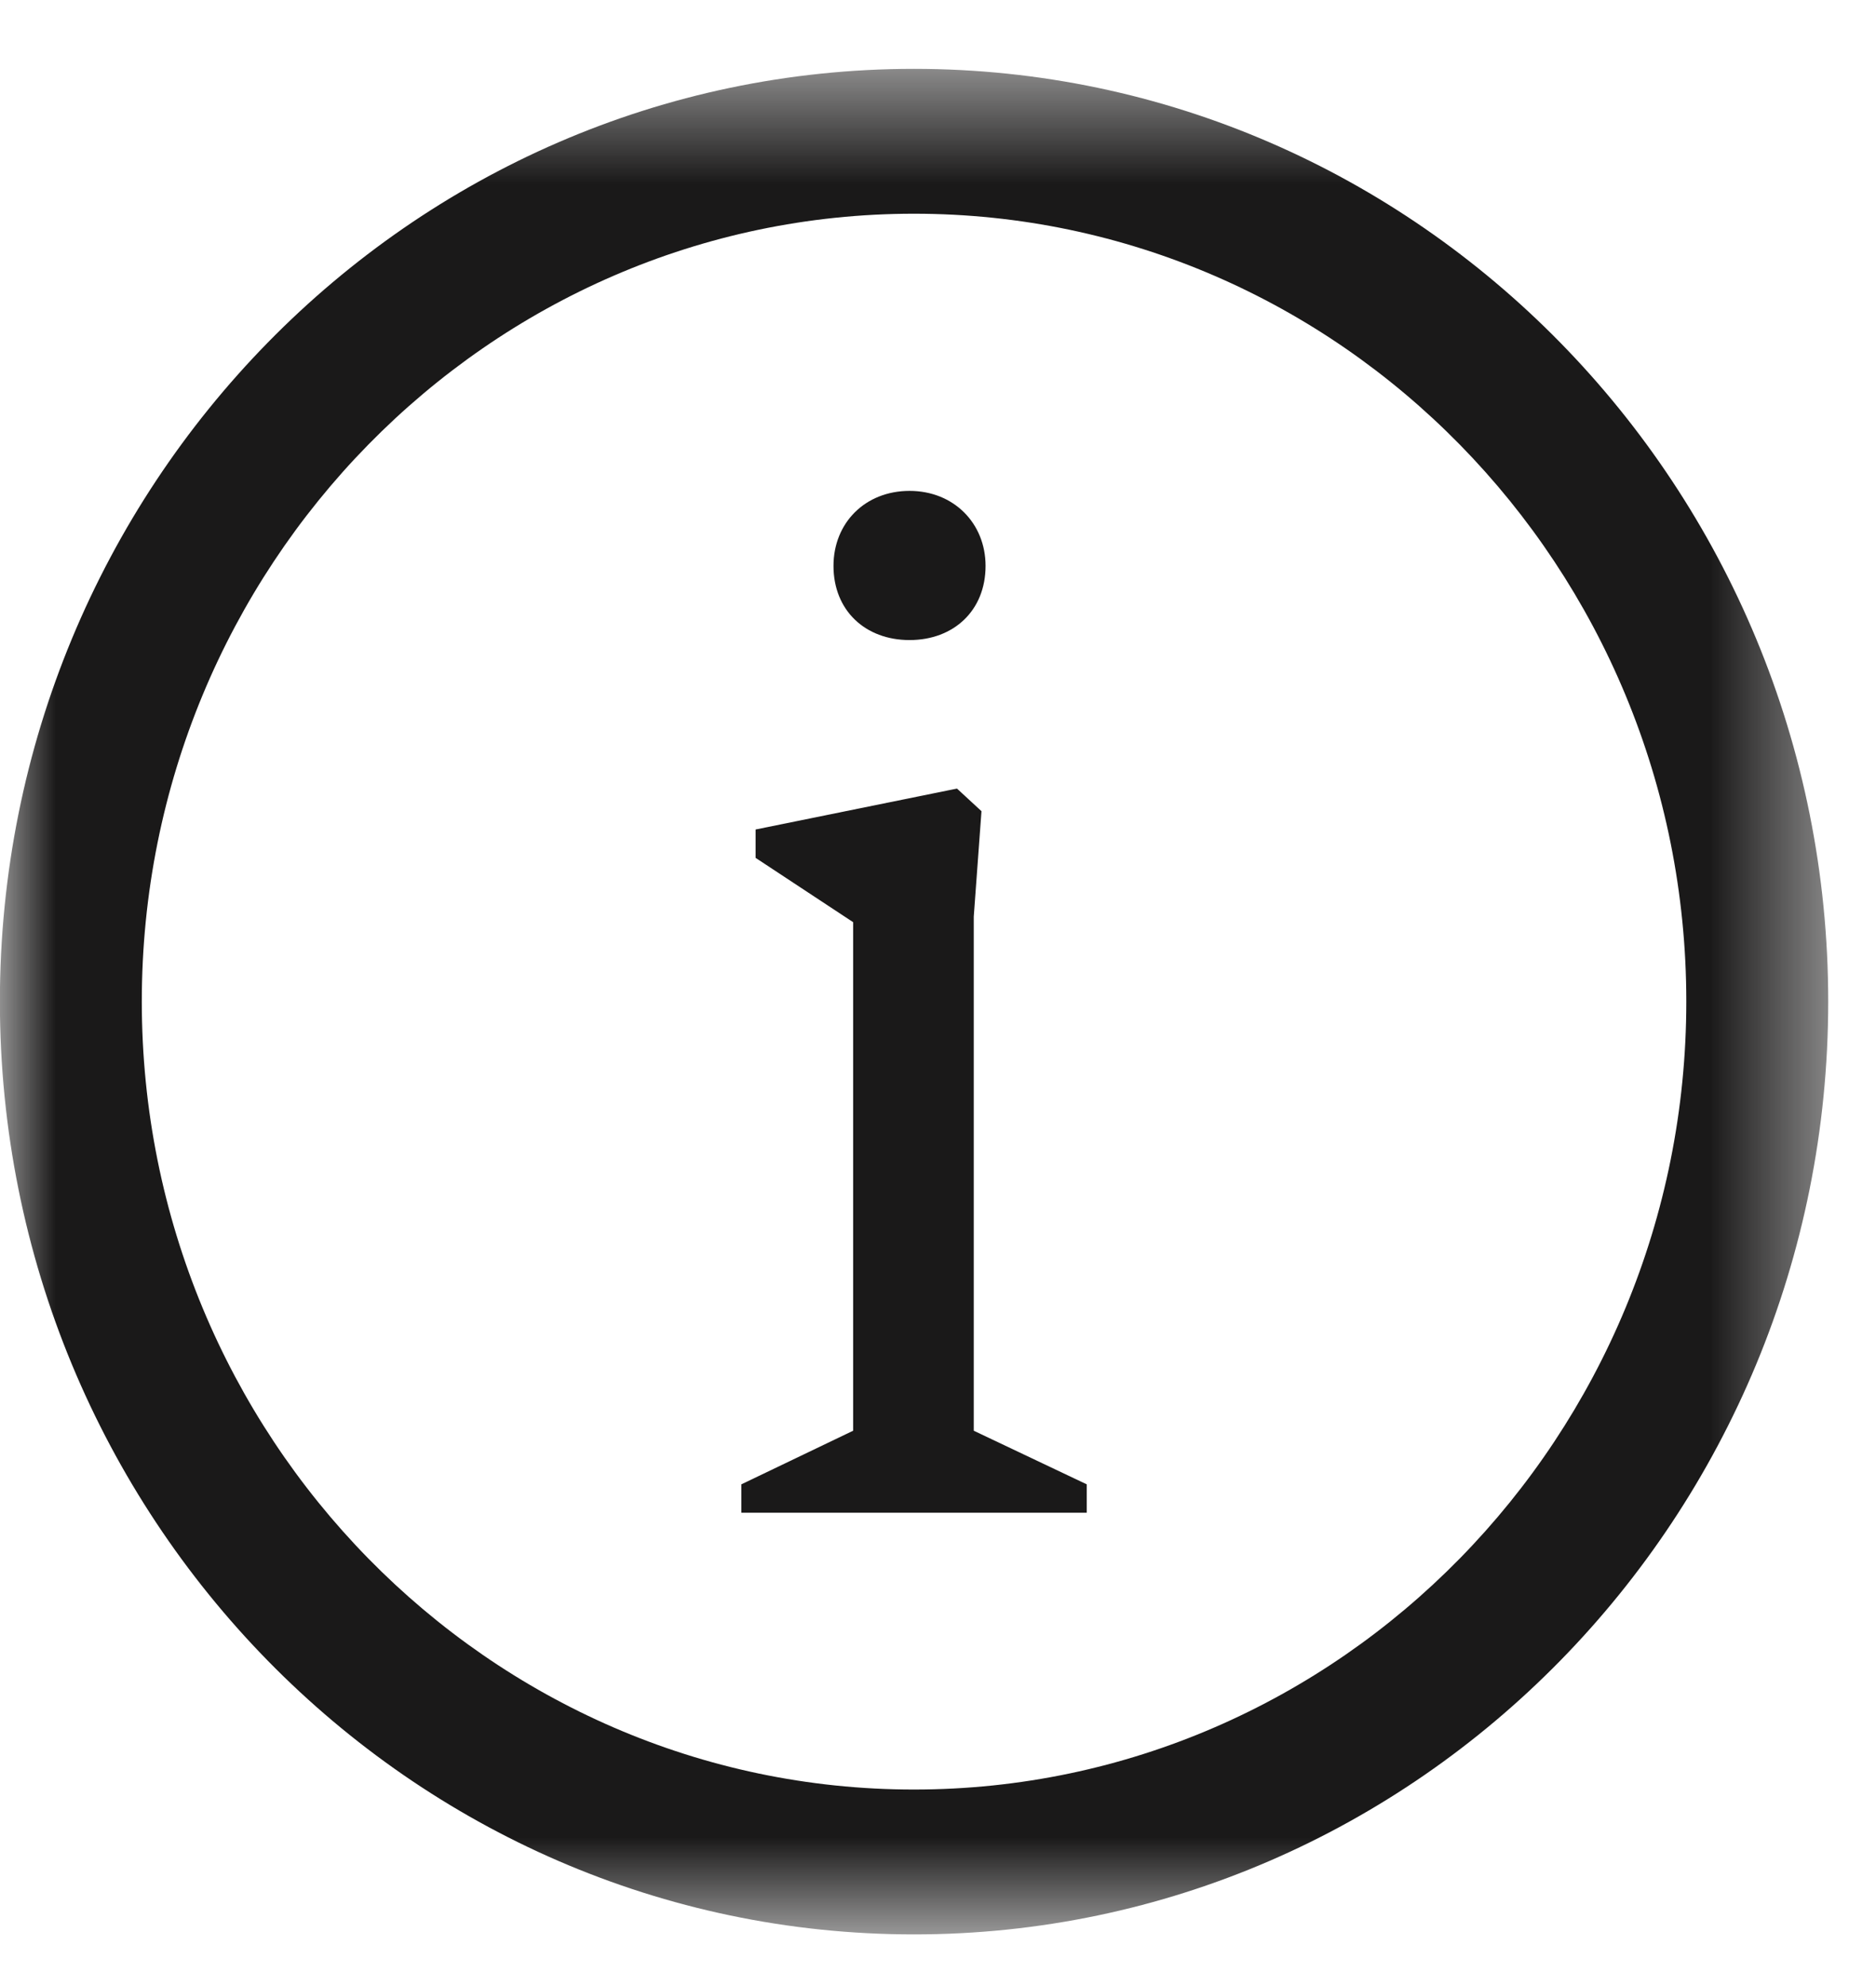 <?xml version="1.0" encoding="UTF-8"?>
<svg width="17px" height="18px" viewBox="0 0 17 18" version="1.1" xmlns="http://www.w3.org/2000/svg" xmlns:xlink="http://www.w3.org/1999/xlink">
    <!-- Generator: Sketch 52.6 (67491) - http://www.bohemiancoding.com/sketch -->
    <title>Group 8</title>
    <desc>Created with Sketch.</desc>
    <defs>
        <polygon id="path-1" points="0 1.467 16.565 1.467 16.565 18.375 0 18.375"></polygon>
    </defs>
    <g id="Desktop" stroke="none" stroke-width="1" fill="none" fill-rule="evenodd">
        <g id="OCL---Concert-3" transform="translate(-698, -2606)">
            <g id="Group-8" transform="translate(698, 2604)">
                <path d="M8.242,7.801 C8.643,7.801 8.931,7.533 8.931,7.129 C8.931,6.743 8.643,6.449 8.242,6.449 C7.841,6.449 7.553,6.738 7.553,7.129 C7.553,7.533 7.841,7.801 8.242,7.801" id="Fill-1" fill="#1A1919"></path>
                <polygon id="Fill-3" fill="#1A1919" points="8.824 10.308 8.894 9.352 8.672 9.147 6.847 9.518 6.847 9.775 7.731 10.358 7.731 14.967 6.718 15.453 6.718 15.71 9.848 15.71 9.848 15.453 8.824 14.967"></polygon>
                <g id="Group-7" transform="translate(0, 1.157)">
                    <mask id="mask-2" fill="white">
                        <use xlink:href="#path-1"></use>
                    </mask>
                    <g id="Clip-6"></g>
                    <path d="M8.282,17.062 C4.425,17.062 1.285,13.857 1.285,9.92 C1.285,5.982 4.425,2.78 8.282,2.78 C12.142,2.78 15.281,5.982 15.281,9.92 C15.281,13.857 12.142,17.062 8.282,17.062 M8.282,1.467 C3.715,1.467 -0.001,5.261 -0.001,9.92 C-0.001,14.582 3.715,18.375 8.282,18.375 C12.849,18.375 16.567,14.582 16.567,9.92 C16.567,5.261 12.849,1.467 8.282,1.467" id="Fill-5" fill="#1A1919" mask="url(#mask-2)"></path>
                </g>
            </g>
        </g>
    </g>
</svg>